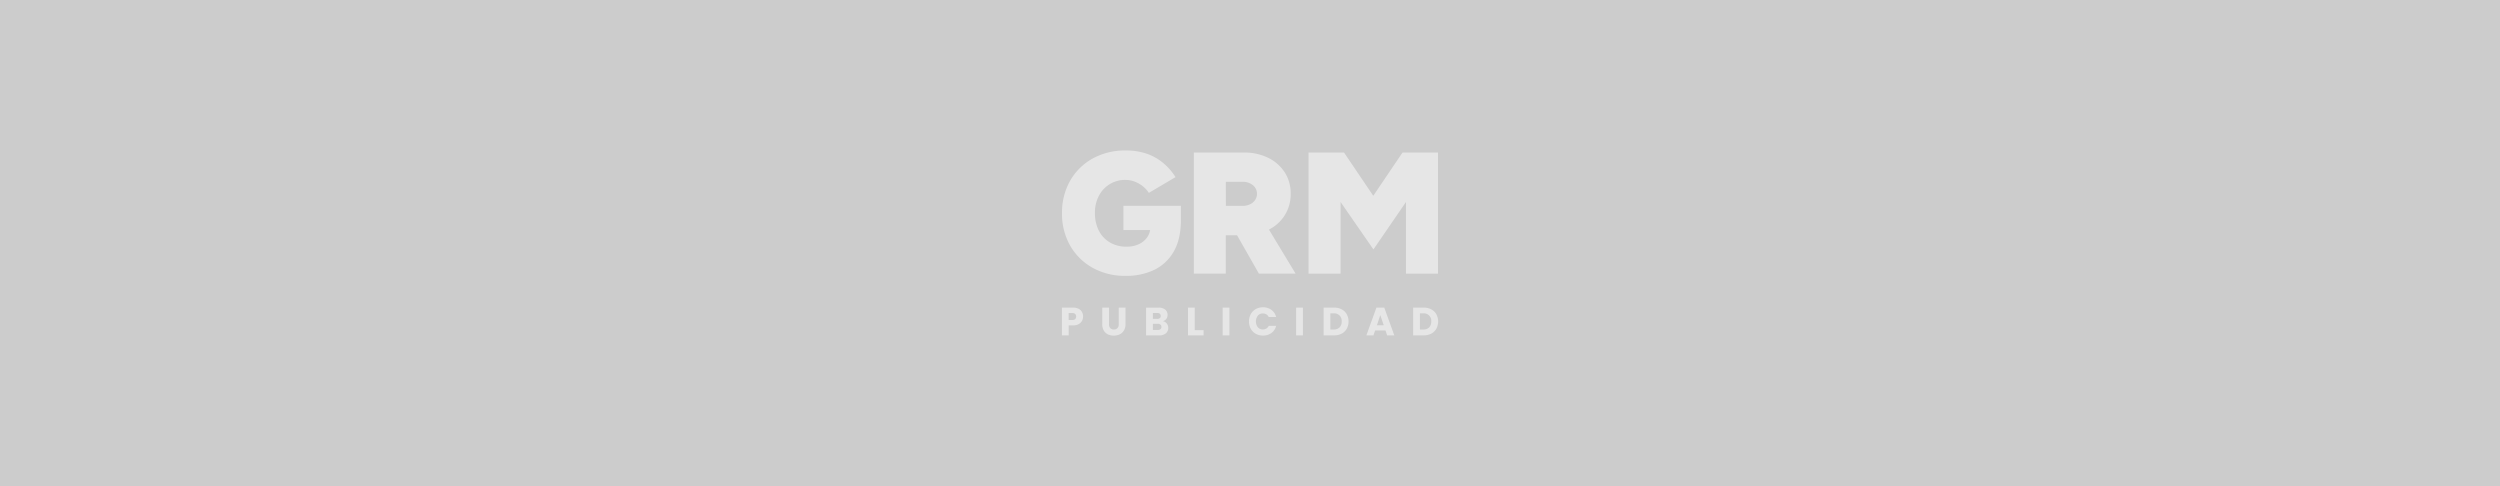 <?xml version="1.0" encoding="UTF-8"?>
<svg xmlns="http://www.w3.org/2000/svg" viewBox="0 0 1800 350">
  <defs>
    <style>.cls-1{fill:#ccc;}.cls-2{fill:#e6e6e6;}</style>
  </defs>
  <g id="Layer_2" data-name="Layer 2">
    <g id="Layer_1-2" data-name="Layer 1">
      <rect class="cls-1" width="1800" height="350"></rect>
      <path class="cls-2" d="M850.23,161V148.2H808.87v17.44H828.1a12.91,12.91,0,0,1-2,5.05,14.79,14.79,0,0,1-6.11,5.1,20.5,20.5,0,0,1-8.83,1.81A23,23,0,0,1,799,174.48a20.52,20.52,0,0,1-7.92-8.59,27.53,27.53,0,0,1-2.73-12.46A25.87,25.87,0,0,1,791.19,141a21.13,21.13,0,0,1,19.3-11.47,18.46,18.46,0,0,1,6.41,1.21,22,22,0,0,1,5.86,3.3,19.87,19.87,0,0,1,4.41,4.83l19.2-11.34a43.14,43.14,0,0,0-8.47-9.85,37.53,37.53,0,0,0-11.78-6.84,44.9,44.9,0,0,0-15.63-2.49,47.9,47.9,0,0,0-23.79,5.79,42.08,42.08,0,0,0-16.2,16,46,46,0,0,0-5.85,23.35,45.88,45.88,0,0,0,5.85,23.33,42.13,42.13,0,0,0,16.2,16,47.8,47.8,0,0,0,23.79,5.8,46.23,46.23,0,0,0,20.61-4.35,32.23,32.23,0,0,0,14-13.2q4.67-8.11,5.07-19.92Z"></path>
      <path class="cls-2" d="M925,155a28.41,28.41,0,0,0,4.3-15.51A27.77,27.77,0,0,0,925,124.1a29.51,29.51,0,0,0-11.9-10.47,38.39,38.39,0,0,0-17.44-3.8H859.57V197h23V169.38h8.1L906.4,197h26.42L913.65,165.3A29,29,0,0,0,925,155Zm-42.41-24.11h11.83a11.63,11.63,0,0,1,7.66,2.43A8,8,0,0,1,903.68,144a9.19,9.19,0,0,1-3.73,3.12,12.76,12.76,0,0,1-5.48,1.12H882.62Z"></path>
      <polygon class="cls-2" points="1009.8 109.83 988.75 140.98 967.7 109.83 942.16 109.83 942.16 197.03 965.21 197.03 965.21 145.45 988.87 179.59 1012.29 145.45 1012.29 197.03 1035.34 197.03 1035.34 109.83 1009.8 109.83"></polygon>
      <path class="cls-2" d="M779,231.09a5.86,5.86,0,0,1-2.45,2.32,8.61,8.61,0,0,1-4.1.88h-3v7.18h-4.87v-20h7.89a9,9,0,0,1,4.05.82,5.65,5.65,0,0,1,2.47,2.28,6.64,6.64,0,0,1,.83,3.33A6.47,6.47,0,0,1,779,231.09Zm-4.84-1.32a2.87,2.87,0,0,0,0-3.71,3,3,0,0,0-2.08-.65h-2.65v5h2.65A3,3,0,0,0,774.14,229.77Z"></path>
      <path class="cls-2" d="M798.49,221.48v12a4,4,0,0,0,.88,2.76,3.34,3.34,0,0,0,2.6,1,3.41,3.41,0,0,0,2.62-1,3.89,3.89,0,0,0,.91-2.76v-12h4.87v11.93a8.46,8.46,0,0,1-1.14,4.53,7.35,7.35,0,0,1-3.06,2.79,10.22,10.22,0,0,1-8.52,0,7,7,0,0,1-2.95-2.8,8.9,8.9,0,0,1-1.08-4.54V221.48Z"></path>
      <path class="cls-2" d="M840.07,232.94a4.85,4.85,0,0,1,1.06,3.09,4.92,4.92,0,0,1-1.75,4,7.4,7.4,0,0,1-4.89,1.47h-9.31v-20h9a7.38,7.38,0,0,1,4.77,1.39,5.07,5.07,0,0,1,.8,6.72,4.78,4.78,0,0,1-2.47,1.63A4.65,4.65,0,0,1,840.07,232.94Zm-10-3.37h3.19a2.84,2.84,0,0,0,1.84-.53,1.91,1.91,0,0,0,.64-1.55,2,2,0,0,0-.64-1.57,2.79,2.79,0,0,0-1.84-.54h-3.19Zm5.48,7.42a2,2,0,0,0,.67-1.61,2.06,2.06,0,0,0-.7-1.66,2.88,2.88,0,0,0-1.92-.59h-3.53v4.41h3.59A2.88,2.88,0,0,0,835.53,237Z"></path>
      <path class="cls-2" d="M860.21,237.71h6.38v3.76H855.34v-20h4.87Z"></path>
      <path class="cls-2" d="M885.19,221.48v20h-4.87v-20Z"></path>
      <path class="cls-2" d="M900.57,226.16a9.18,9.18,0,0,1,3.57-3.61,10.35,10.35,0,0,1,5.2-1.3,10,10,0,0,1,6.1,1.88,9,9,0,0,1,3.39,5.13h-5.36a4.27,4.27,0,0,0-1.69-1.91,4.76,4.76,0,0,0-2.5-.66,4.62,4.62,0,0,0-3.64,1.57,7,7,0,0,0,0,8.37,4.62,4.62,0,0,0,3.64,1.57,4.76,4.76,0,0,0,2.5-.66,4.3,4.3,0,0,0,1.69-1.9h5.36a9,9,0,0,1-3.39,5.11,10,10,0,0,1-6.1,1.86,10.45,10.45,0,0,1-5.2-1.29,9.25,9.25,0,0,1-3.57-3.61,10.56,10.56,0,0,1-1.28-5.26A10.7,10.7,0,0,1,900.57,226.16Z"></path>
      <path class="cls-2" d="M938.08,221.48v20h-4.87v-20Z"></path>
      <path class="cls-2" d="M966,222.73a8.94,8.94,0,0,1,3.66,3.52,11.13,11.13,0,0,1,0,10.44,8.92,8.92,0,0,1-3.67,3.53,11.76,11.76,0,0,1-5.52,1.25H953v-20h7.49A11.72,11.72,0,0,1,966,222.73Zm-1.54,13a5.71,5.71,0,0,0,1.54-4.28,5.33,5.33,0,0,0-5.84-5.83h-2.31v11.62h2.31A5.9,5.9,0,0,0,964.48,235.75Z"></path>
      <path class="cls-2" d="M997.55,237.94h-7.46l-1.2,3.53h-5.1l7.24-20h5.63l7.24,20h-5.16Zm-1.26-3.76-2.47-7.32-2.45,7.32Z"></path>
      <path class="cls-2" d="M1030.5,222.73a8.94,8.94,0,0,1,3.66,3.52,11.13,11.13,0,0,1,0,10.44,8.92,8.92,0,0,1-3.67,3.53,11.75,11.75,0,0,1-5.51,1.25h-7.49v-20H1025A11.7,11.7,0,0,1,1030.5,222.73Zm-1.54,13a5.71,5.71,0,0,0,1.54-4.28,5.33,5.33,0,0,0-5.84-5.83h-2.3v11.62h2.3A5.9,5.9,0,0,0,1029,235.75Z"></path>
    </g>
  </g>
</svg>
